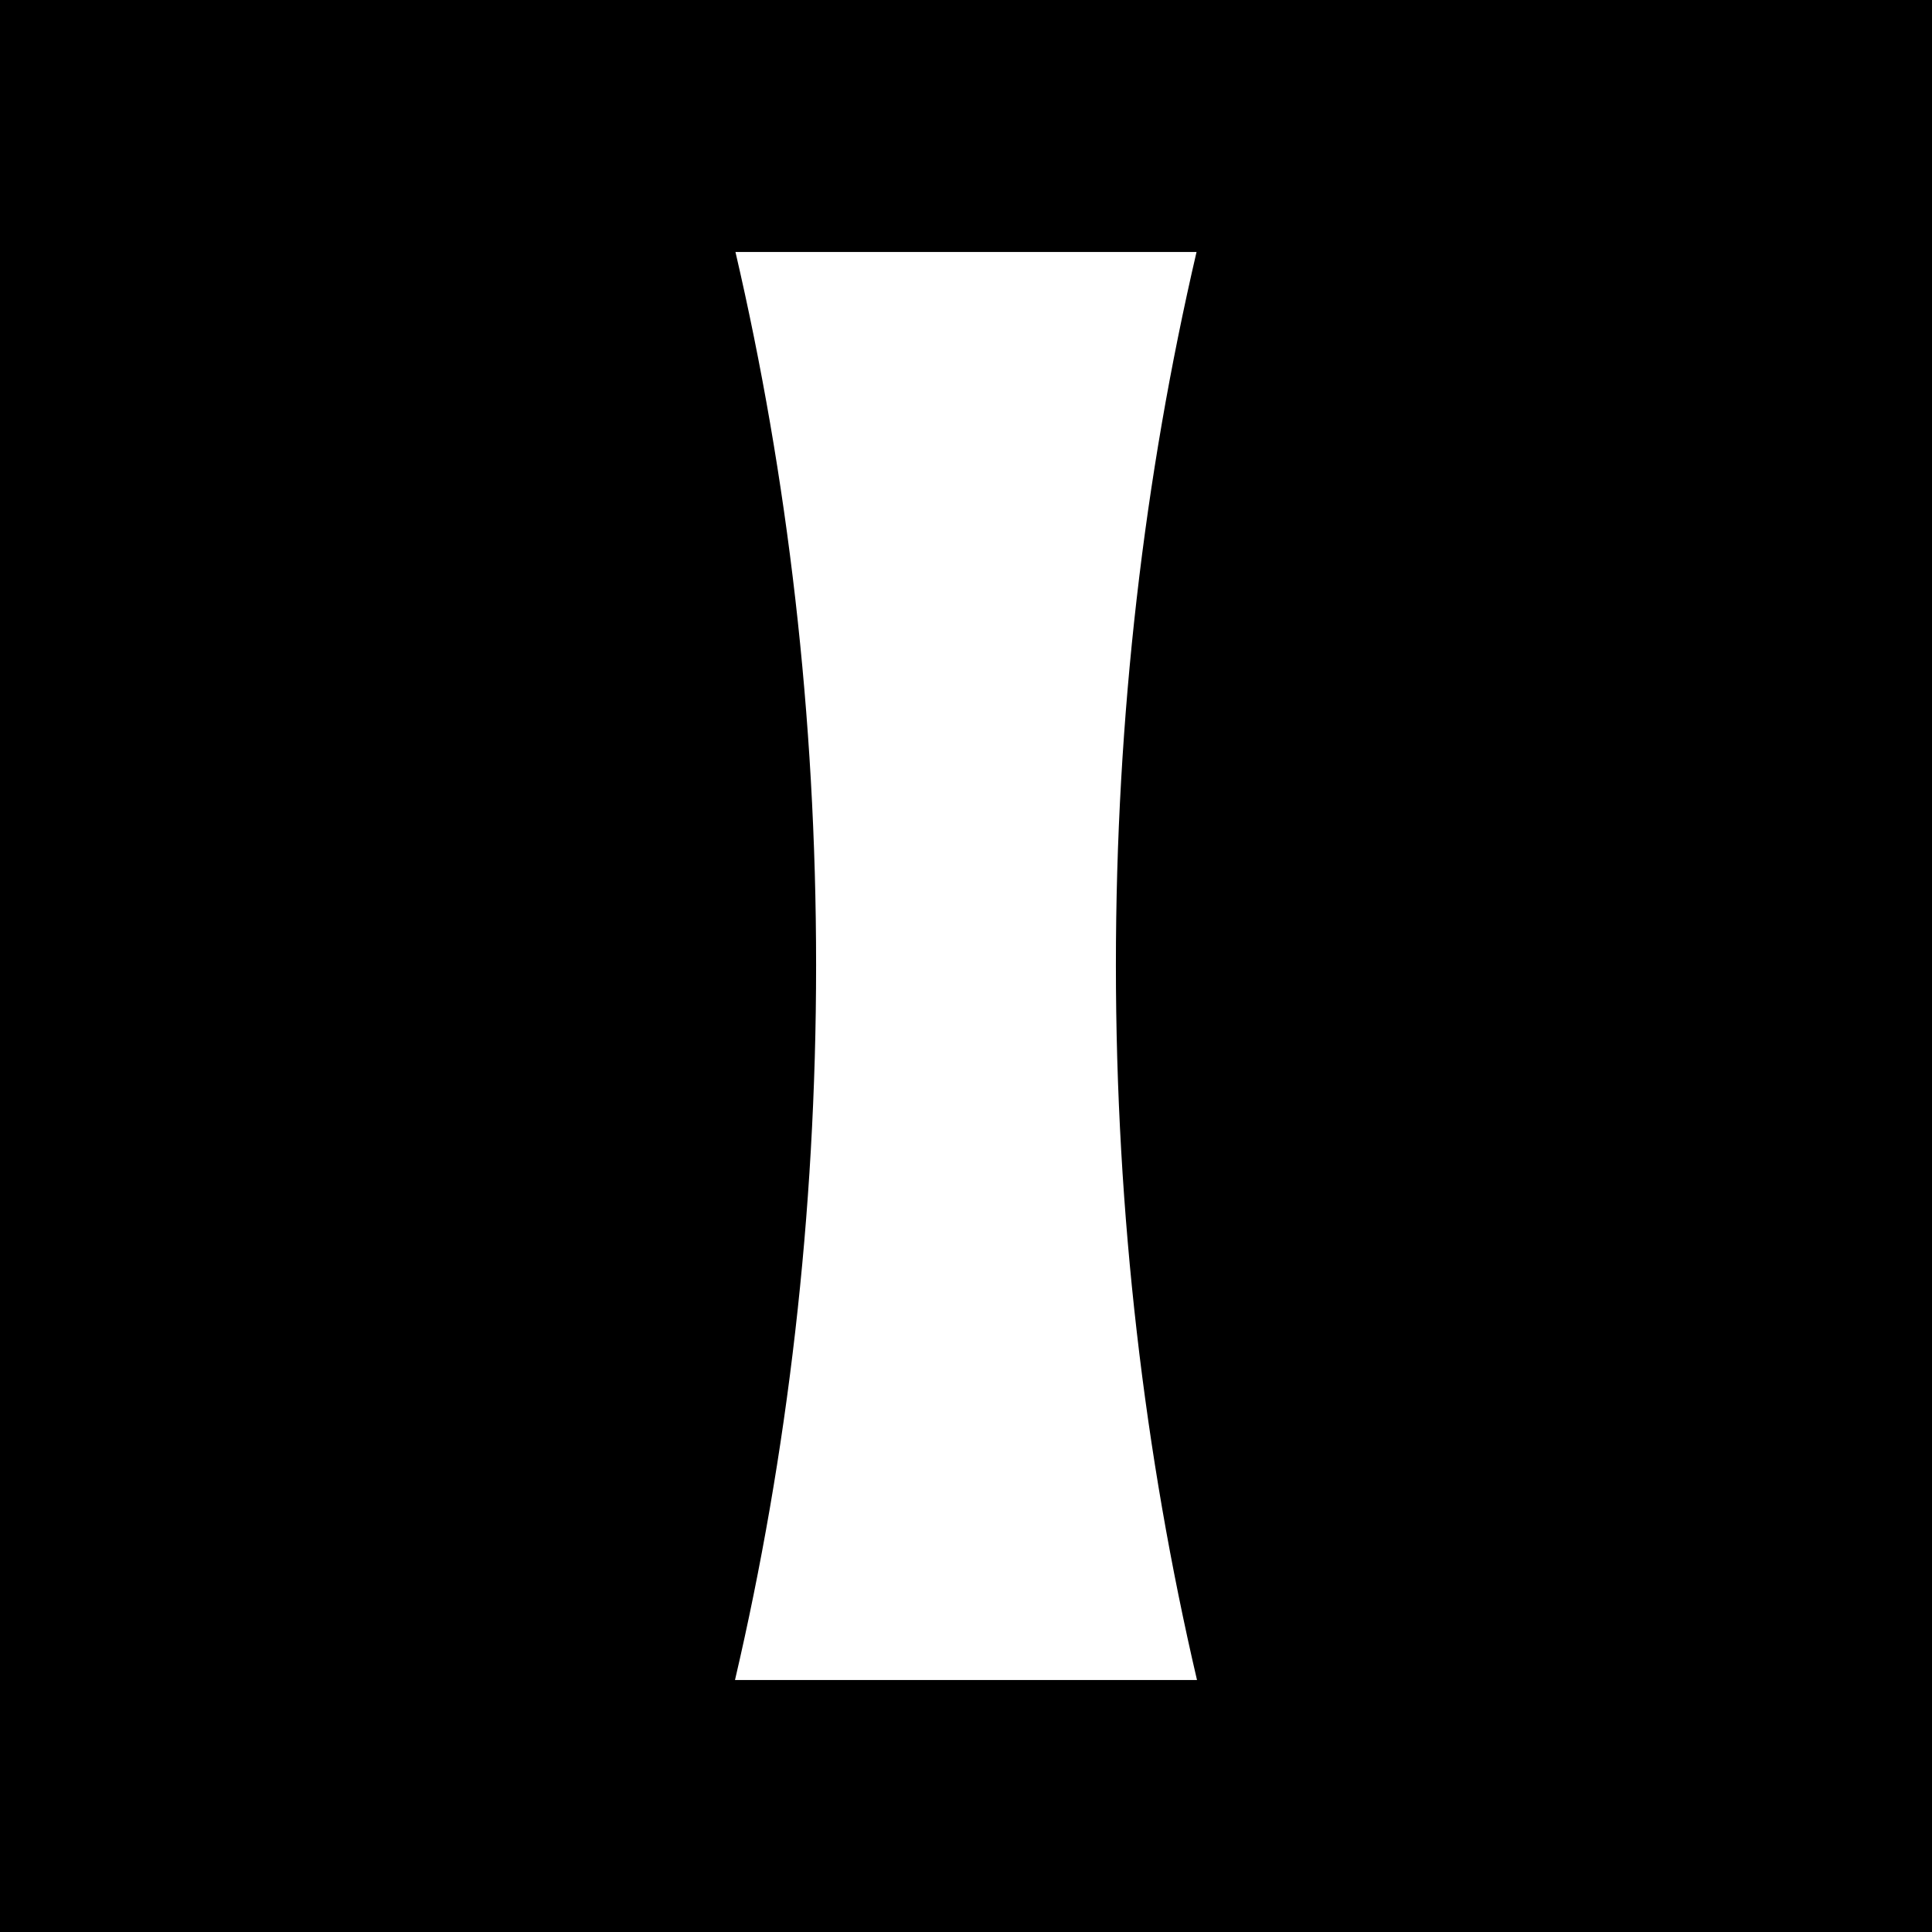 <svg width="46" height="46" viewBox="0 0 46 46" fill="none" xmlns="http://www.w3.org/2000/svg">
<rect width="46" height="46" fill="black"/>
<path d="M28.491 6H17.511C18.755 11.349 19.431 17.053 19.431 22.978C19.431 28.903 18.751 34.639 17.5 40H28.5C27.249 34.639 26.569 28.919 26.569 22.978C26.569 17.037 27.245 11.349 28.489 6H28.491Z" fill="white"/>
</svg>
